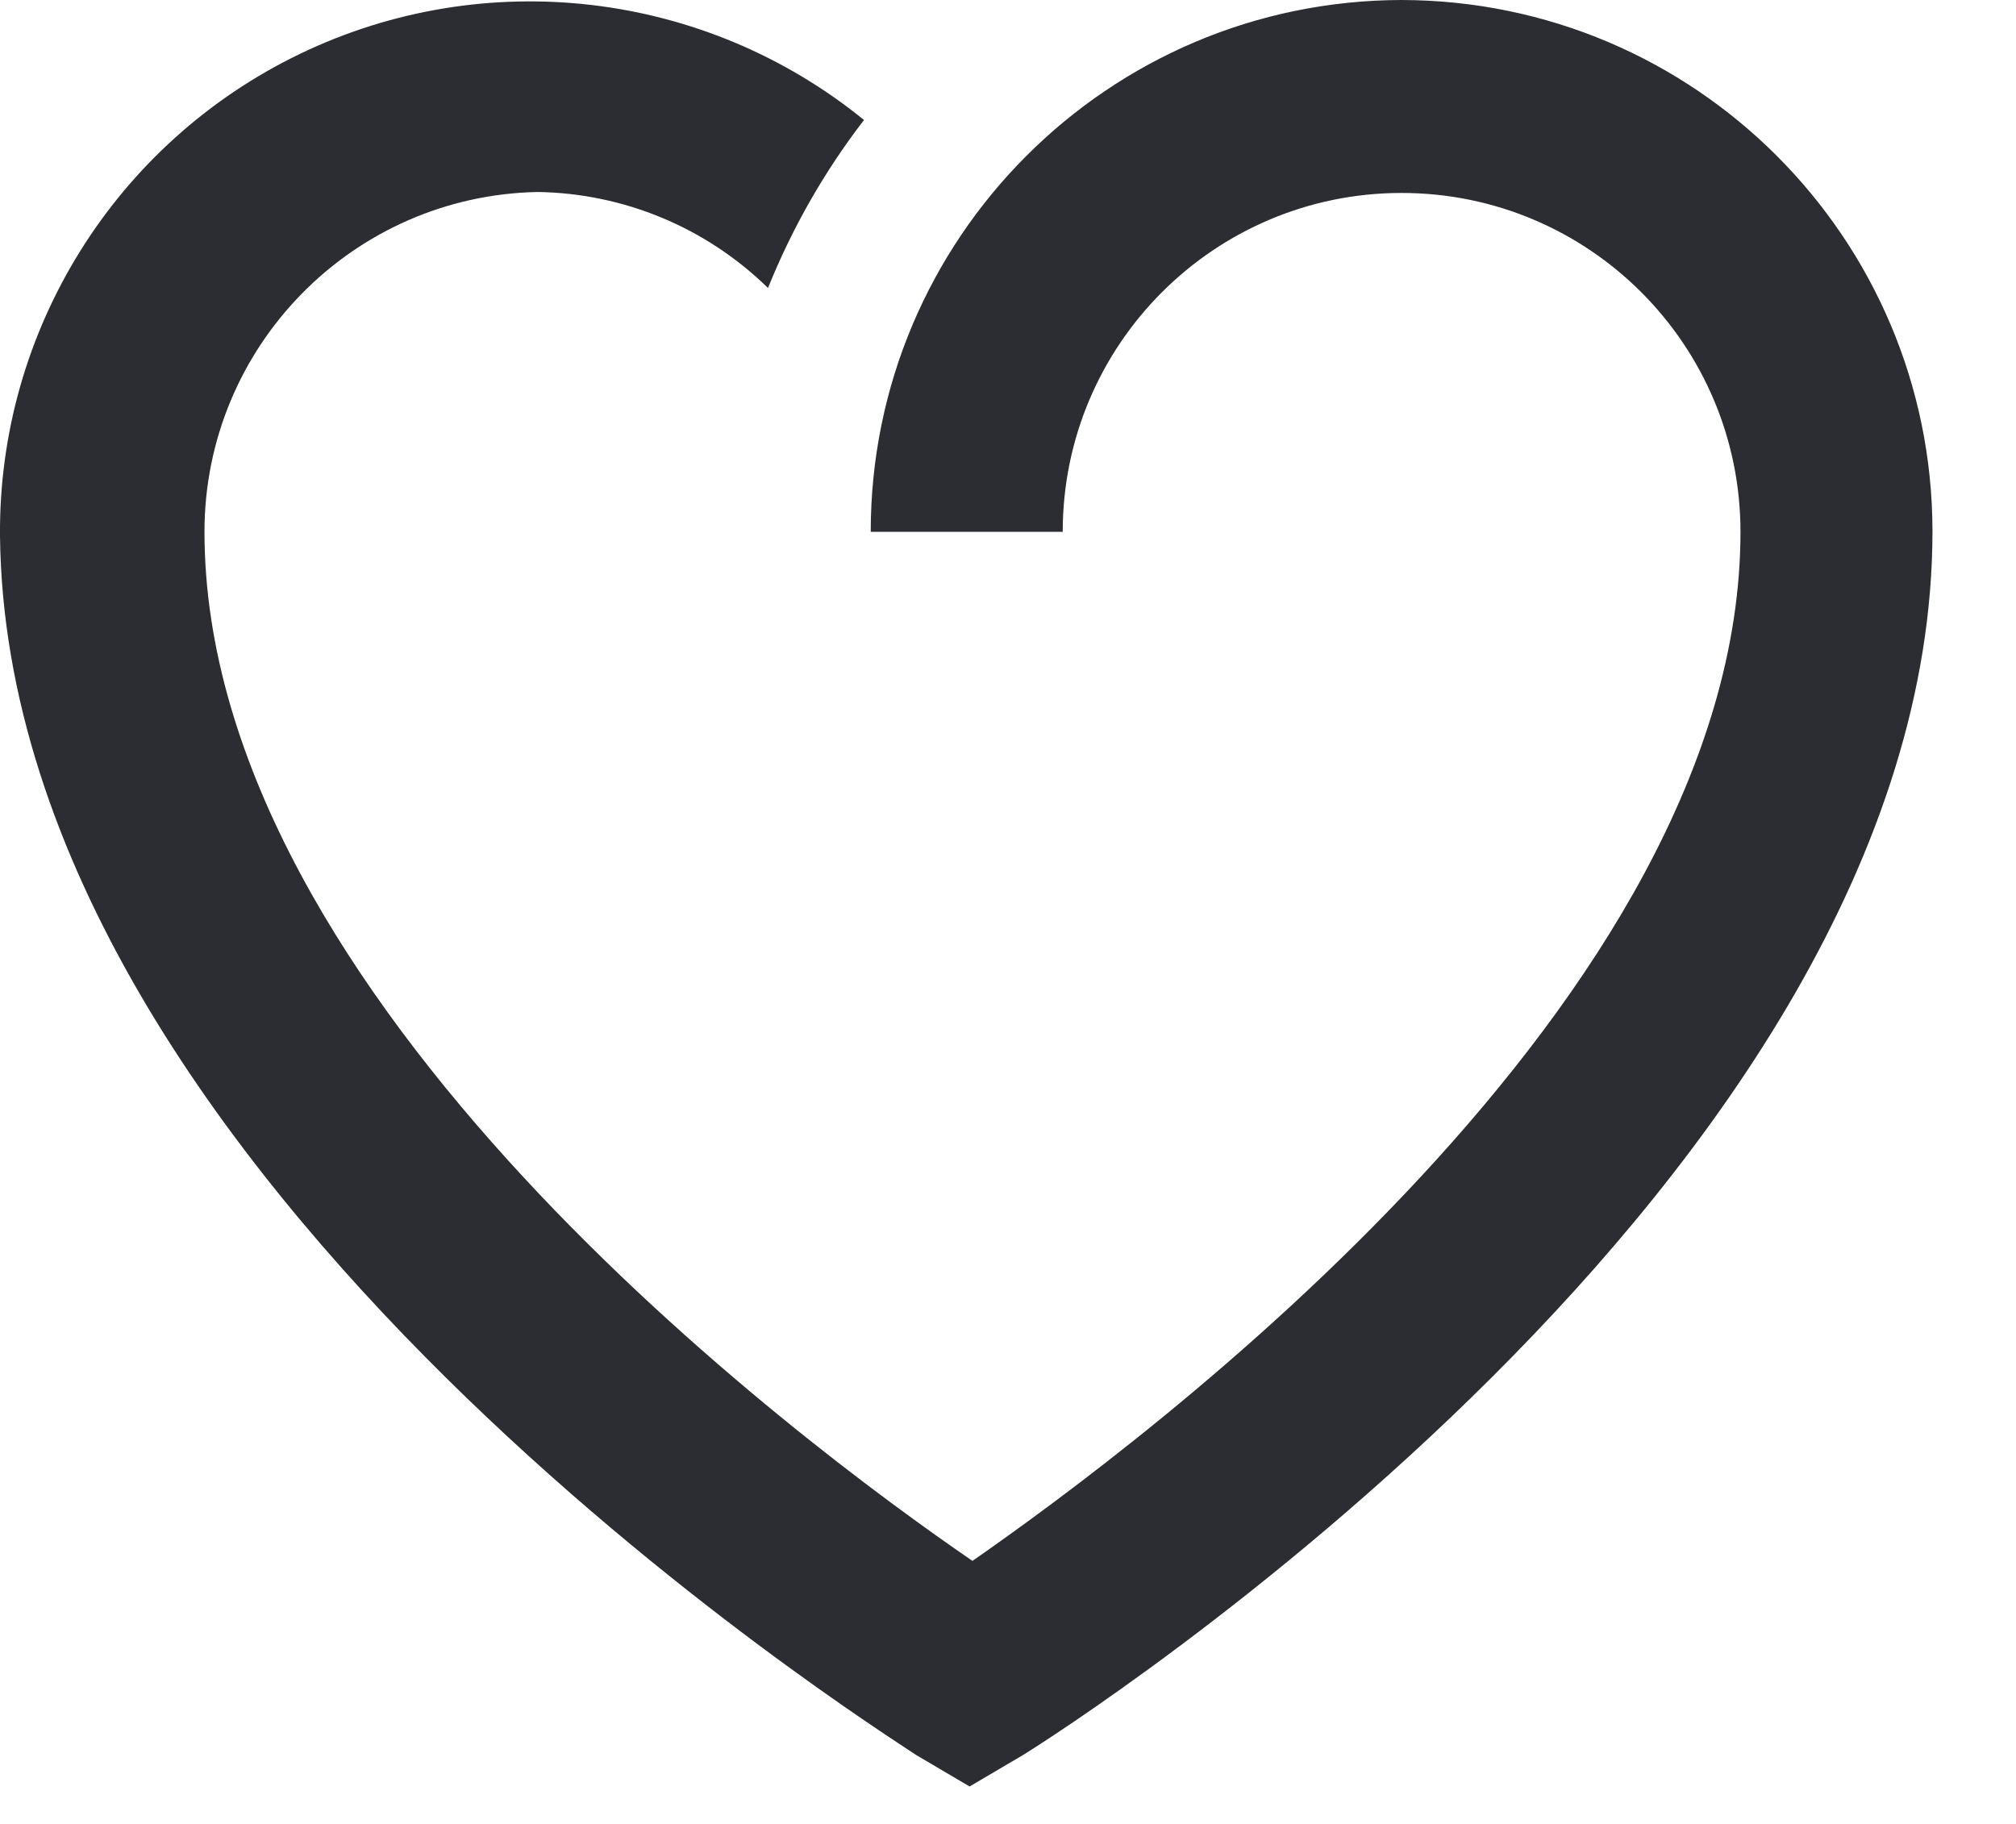 <svg width="21" height="19" viewBox="0 0 21 19" fill="none" xmlns="http://www.w3.org/2000/svg">
<path d="M14.6 0C11.544 0.006 9.07 2.484 9.07 5.54H11.07C11.07 3.59 12.651 2.01 14.6 2.01C16.55 2.01 18.13 3.59 18.13 5.54C18.13 10.41 11.91 15.02 10.13 16.26C8.32 15.02 2.13 10.41 2.13 5.54C2.13 3.612 3.672 2.038 5.6 2C6.499 2.013 7.358 2.371 8 3C8.252 2.374 8.588 1.785 9 1.25C7.341 -0.098 5.053 -0.366 3.127 0.56C1.201 1.487 -0.017 3.443 0 5.58C0.07 12.31 9.13 18 9.54 18.28L10.1 18.61L10.66 18.28C11.05 18.04 20.13 12.28 20.13 5.53C20.125 2.478 17.652 0.006 14.6 0Z" fill="#2B2D33"/>
</svg>
